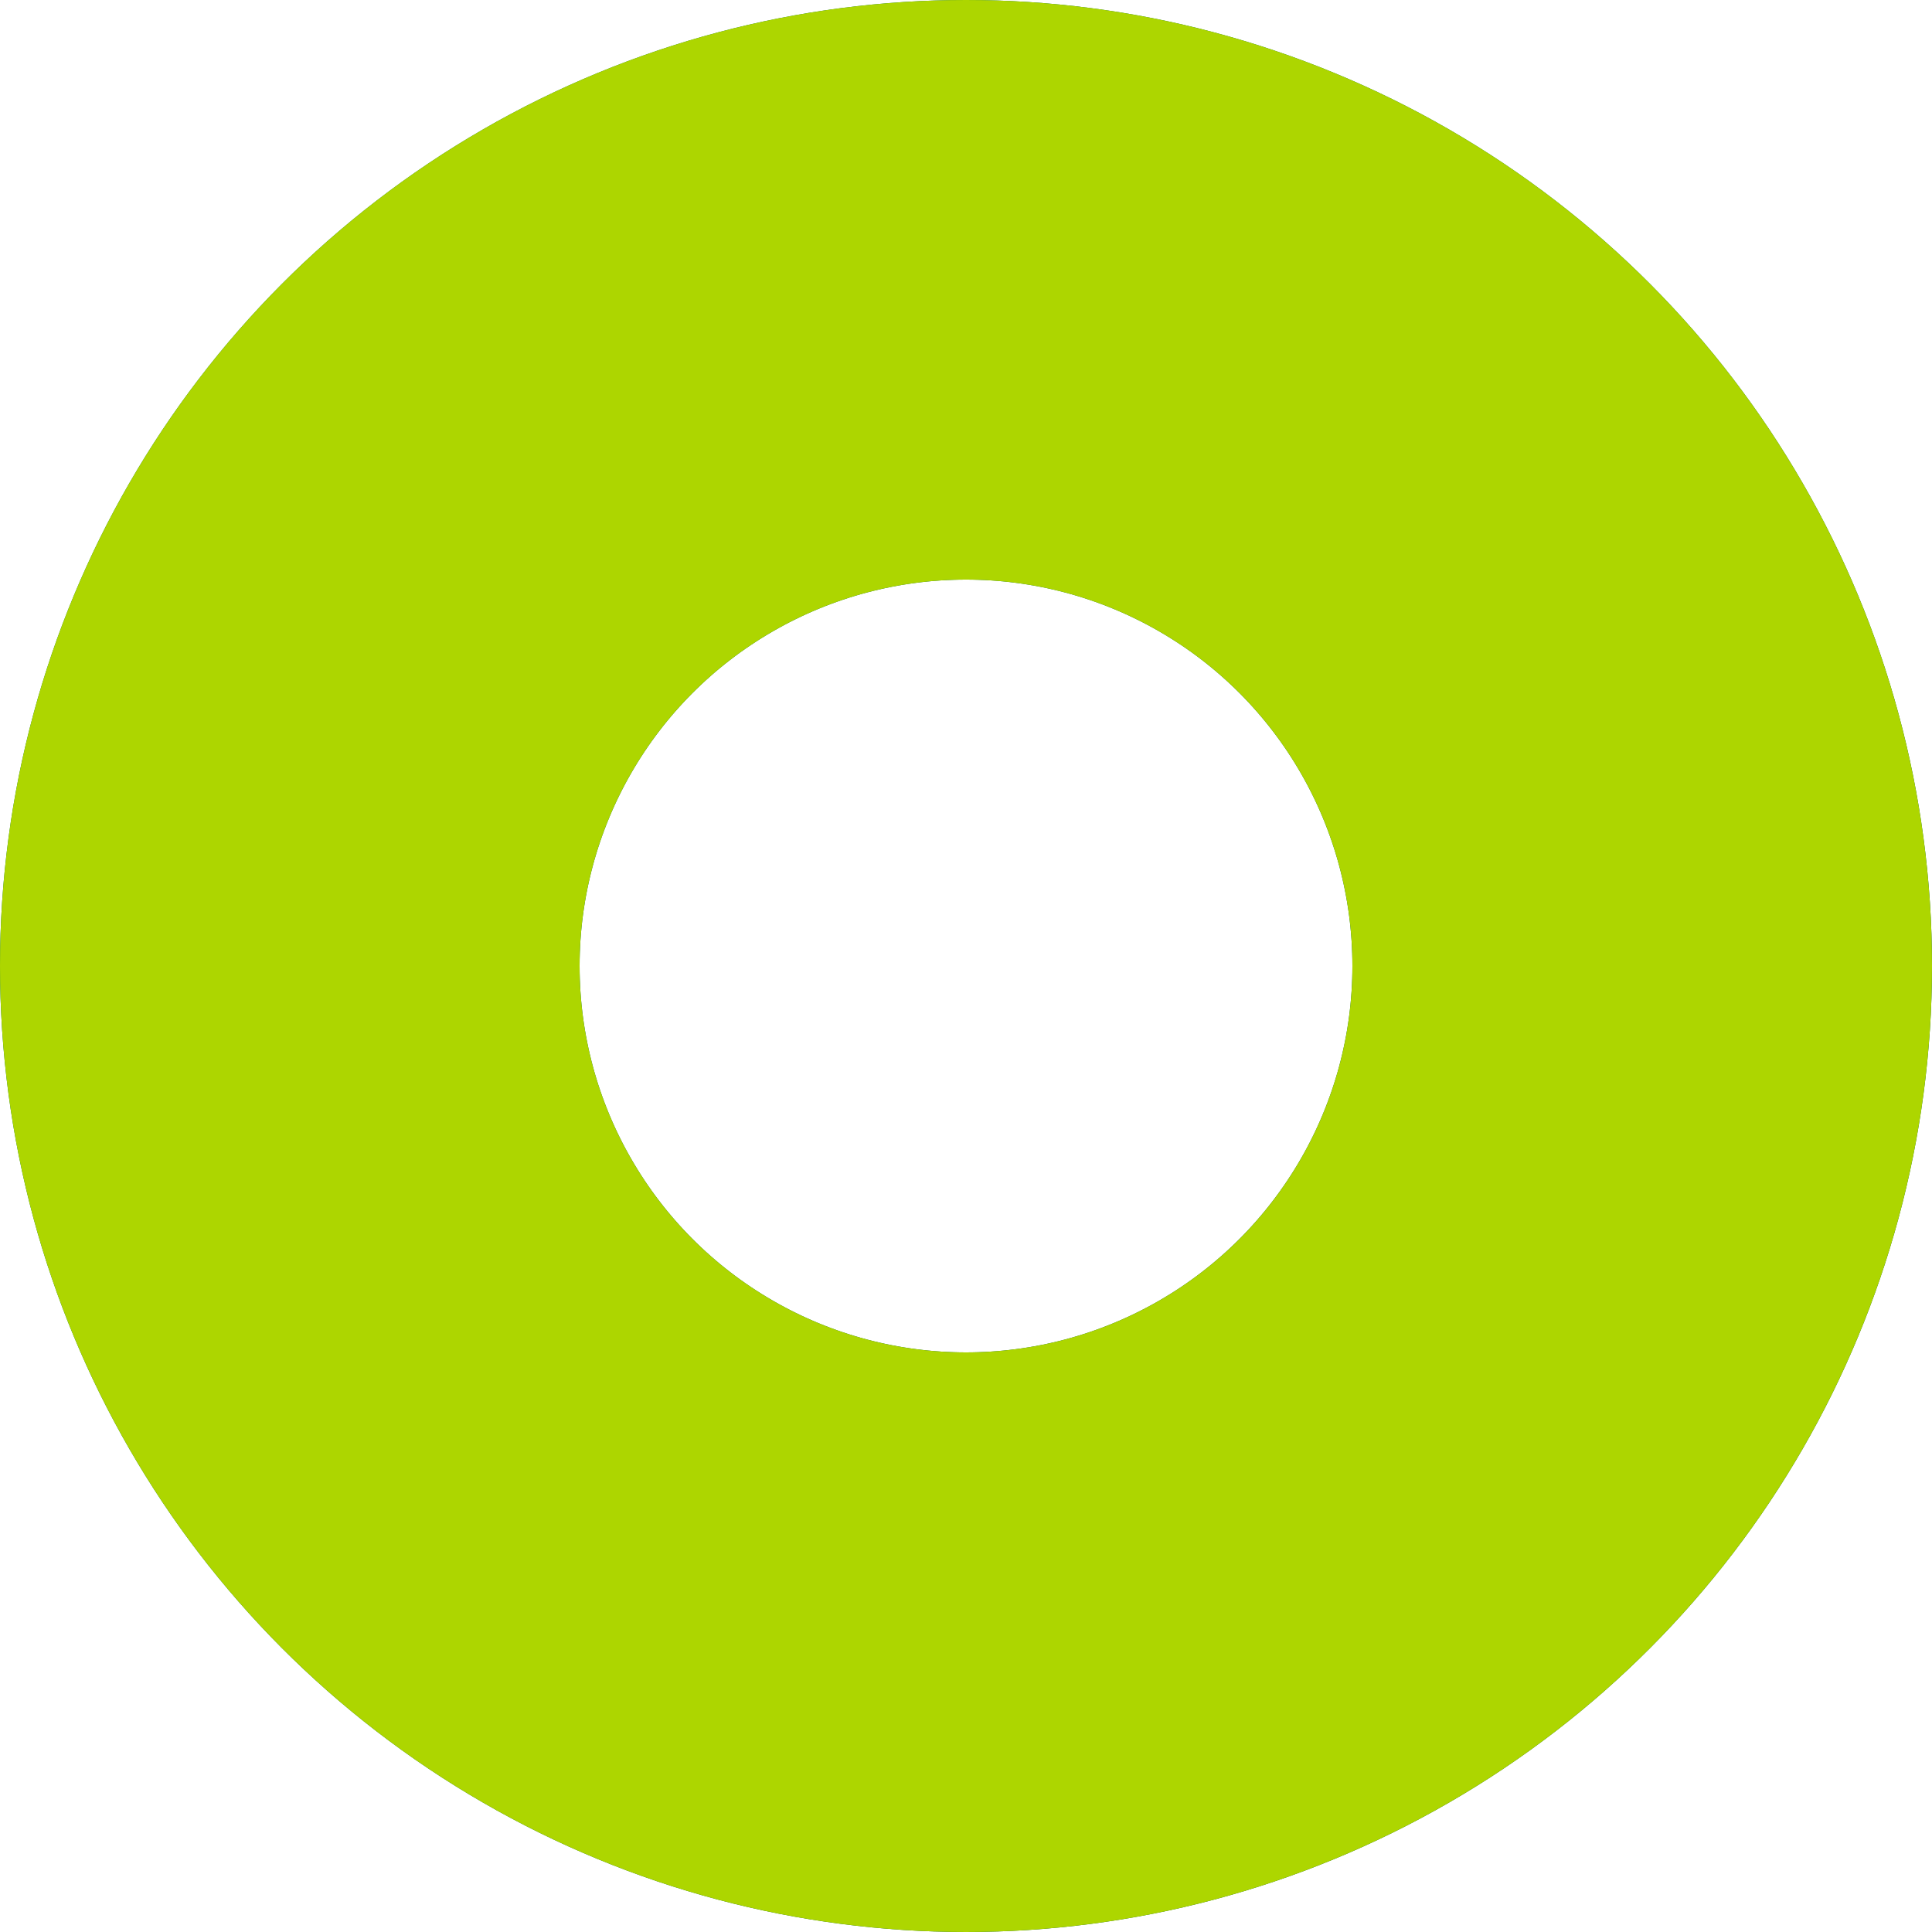 <?xml version="1.0" encoding="UTF-8"?> <svg xmlns="http://www.w3.org/2000/svg" width="40" height="40" viewBox="0 0 40 40" fill="none"><circle cx="20" cy="20" r="14" stroke="url(#paint0_linear_5632_3033)" stroke-width="12"></circle><circle cx="20" cy="20" r="14" stroke="#ADD600" stroke-width="12"></circle><defs><linearGradient id="paint0_linear_5632_3033" x1="0" y1="0" x2="40" y2="40" gradientUnits="userSpaceOnUse"><stop stop-color="#007852"></stop><stop offset="1" stop-color="#004C32"></stop></linearGradient></defs></svg> 